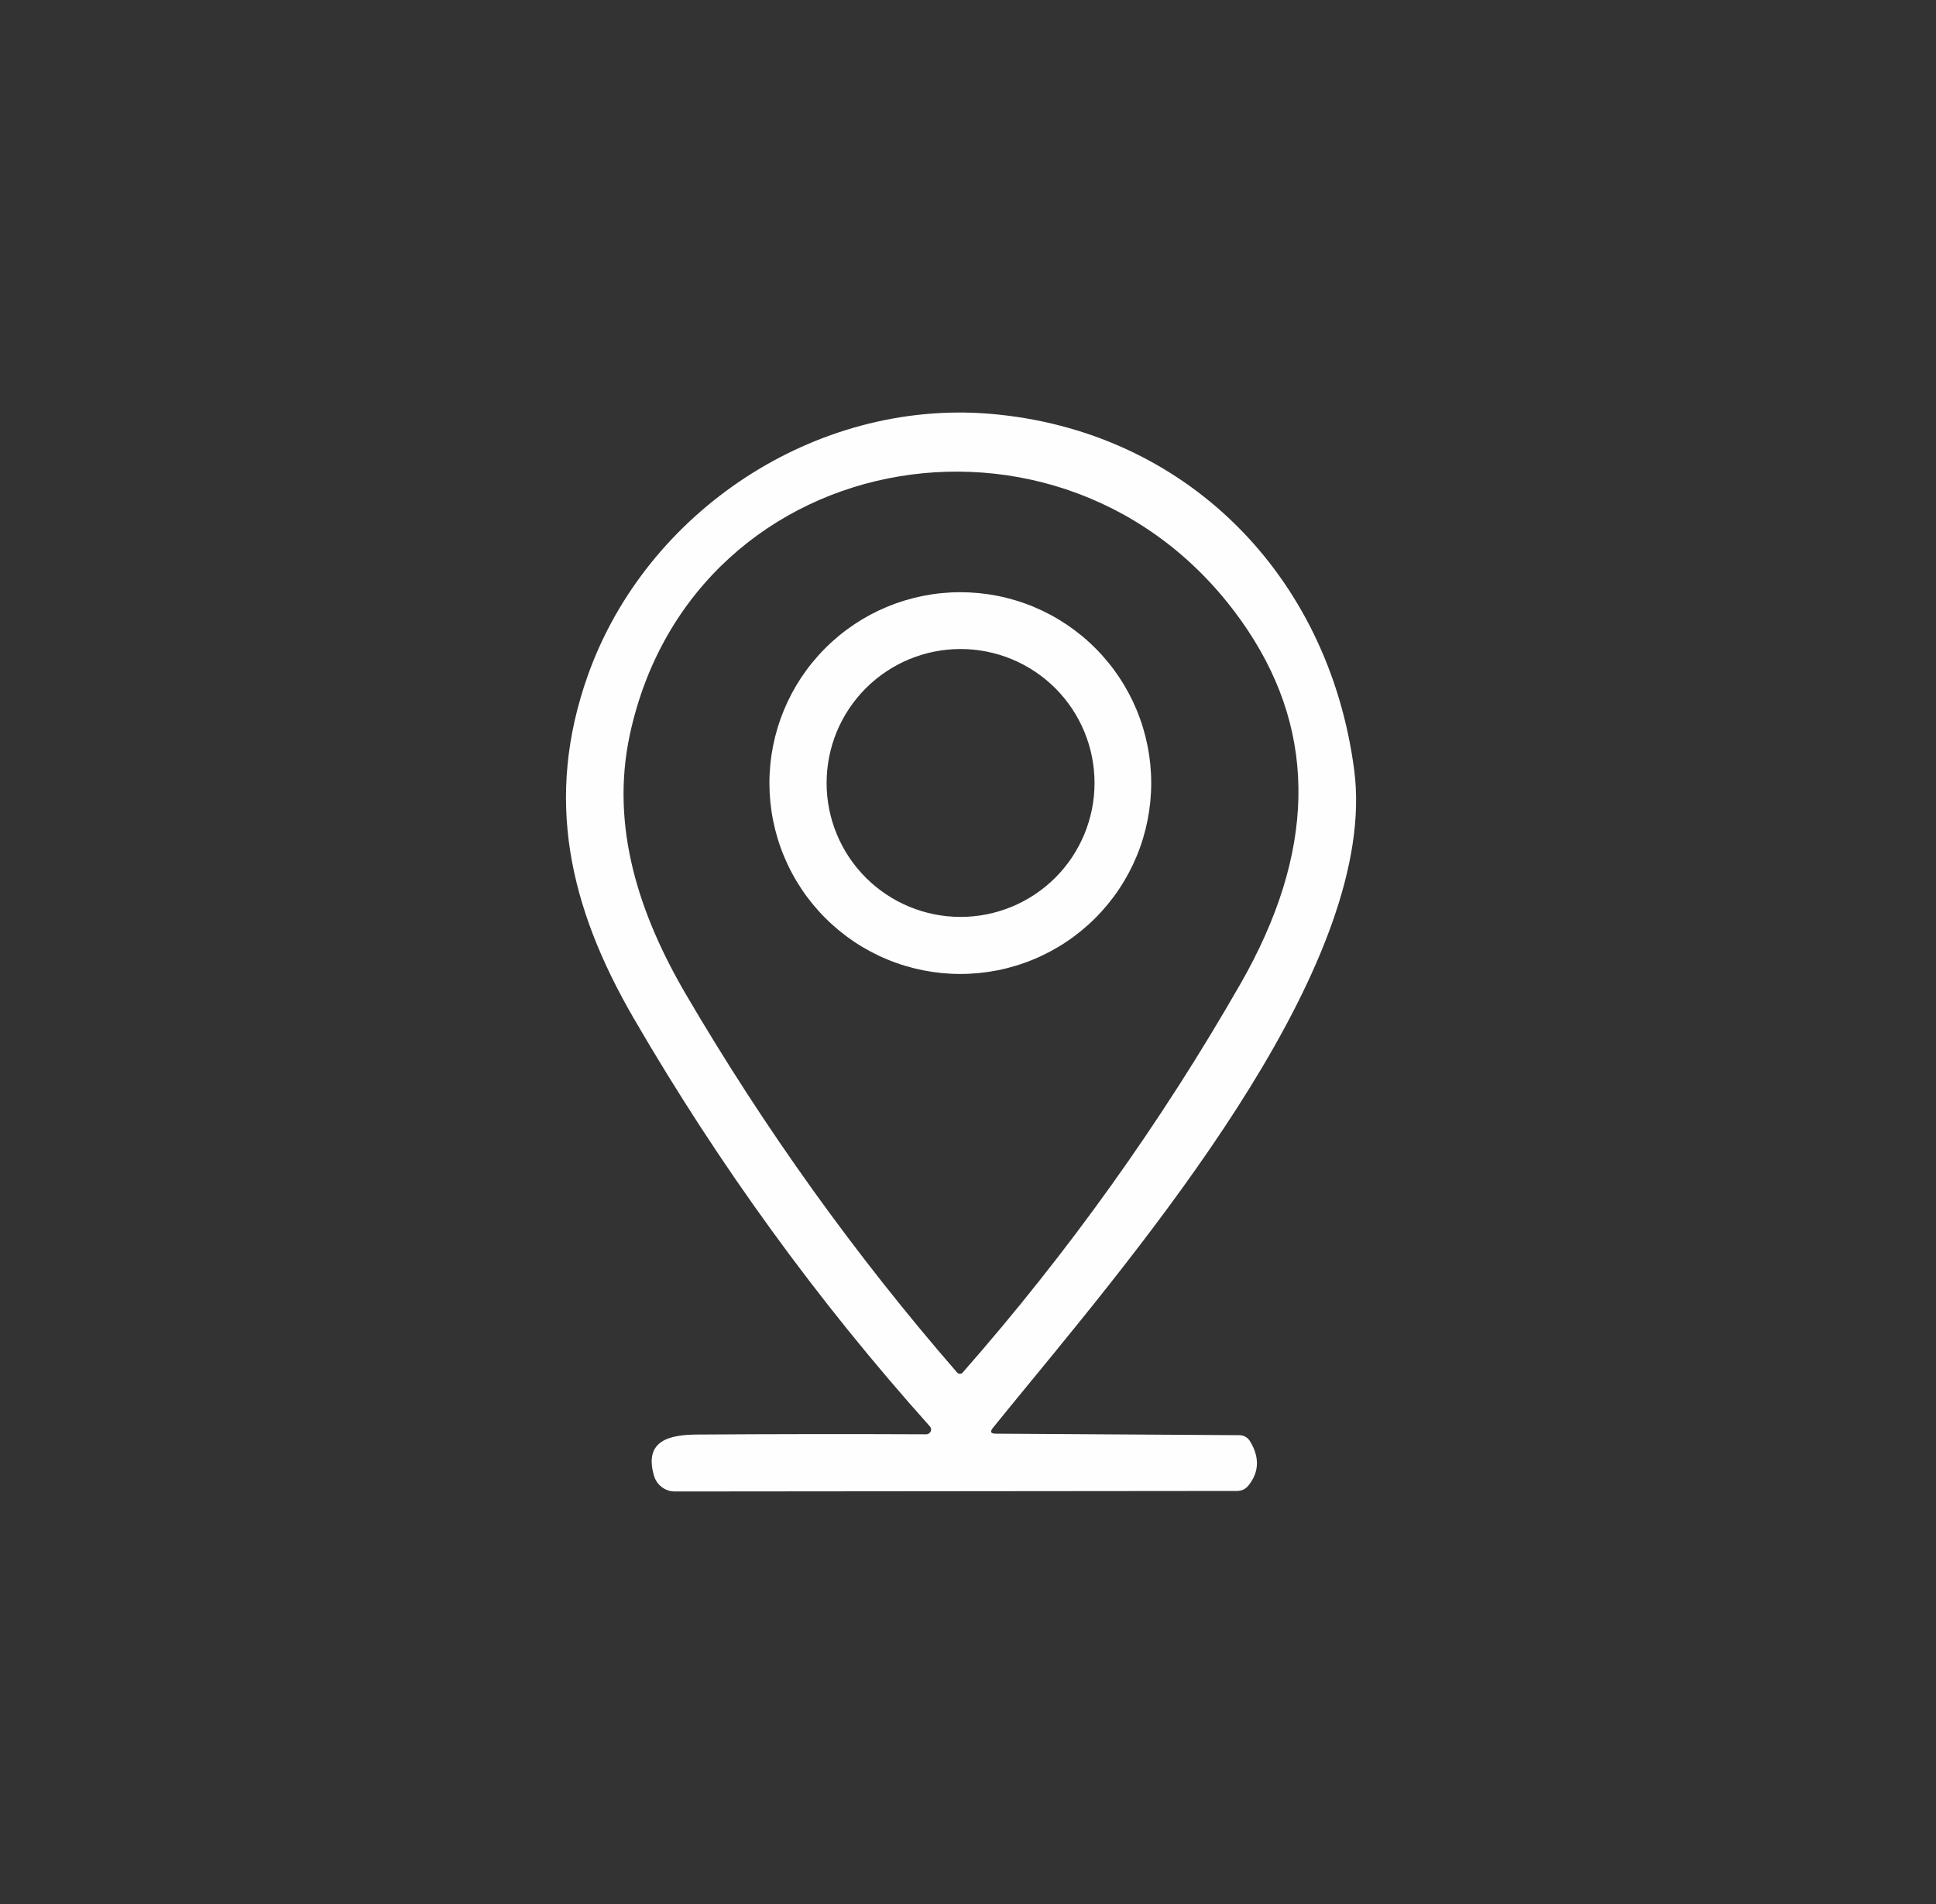 <svg xmlns="http://www.w3.org/2000/svg" width="61" height="60" viewBox="0 0 61 60" fill="none"><rect x="0" y="0" width="61" height="60" fill="#333333" stroke="none"/><path fill-rule="evenodd" clip-rule="evenodd" d="M39.052 45.226L31.371 45.178C31.216 45.178 31.186 45.118 31.283 44.998C31.628 44.57 32.009 44.106 32.416 43.61C36.577 38.543 43.445 30.177 42.668 24.261C41.859 18.105 37.342 13.552 31.186 13.039C25.664 12.586 20.361 16.131 18.527 21.269C17.142 25.154 17.938 28.586 19.961 32.078C22.647 36.708 25.76 40.998 29.3 44.95C29.319 44.971 29.332 44.997 29.336 45.026C29.34 45.054 29.336 45.083 29.324 45.109C29.311 45.135 29.292 45.158 29.267 45.173C29.242 45.189 29.213 45.198 29.184 45.198C26.746 45.187 24.345 45.19 21.979 45.206C21.102 45.21 20.281 45.386 20.606 46.503C20.647 46.646 20.734 46.772 20.853 46.862C20.972 46.952 21.117 47 21.267 47L38.972 46.984C39.124 46.984 39.247 46.925 39.34 46.808C39.677 46.383 39.692 45.919 39.384 45.414C39.349 45.357 39.3 45.309 39.242 45.276C39.184 45.243 39.118 45.226 39.052 45.226ZM19.845 23.151C21.851 13.832 34.002 11.853 39.324 19.875C41.519 23.183 41.439 26.893 39.084 31.005C36.58 35.378 33.663 39.46 30.333 43.252C30.323 43.264 30.309 43.274 30.294 43.282C30.279 43.288 30.262 43.292 30.245 43.292C30.229 43.292 30.212 43.288 30.197 43.282C30.182 43.274 30.168 43.264 30.157 43.252C26.945 39.554 24.097 35.581 21.611 31.333C20.145 28.826 19.22 26.059 19.845 23.151ZM35.815 26.979C36.117 26.249 36.273 25.467 36.273 24.677C36.273 23.887 36.117 23.105 35.815 22.375C35.513 21.645 35.07 20.982 34.511 20.424C33.953 19.865 33.29 19.422 32.56 19.119C31.83 18.817 31.048 18.662 30.258 18.662C28.663 18.662 27.133 19.295 26.005 20.424C24.876 21.552 24.243 23.082 24.243 24.677C24.243 25.467 24.398 26.249 24.701 26.979C25.003 27.709 25.446 28.372 26.005 28.93C26.563 29.489 27.226 29.932 27.956 30.234C28.686 30.537 29.468 30.692 30.258 30.692C31.048 30.692 31.83 30.537 32.56 30.234C33.29 29.932 33.953 29.489 34.511 28.93C35.07 28.372 35.513 27.709 35.815 26.979ZM33.251 21.688C34.042 22.48 34.487 23.553 34.487 24.673C34.487 25.793 34.042 26.866 33.251 27.658C32.459 28.449 31.385 28.894 30.266 28.894C29.146 28.894 28.073 28.449 27.281 27.658C26.489 26.866 26.045 25.793 26.045 24.673C26.045 23.553 26.489 22.48 27.281 21.688C28.073 20.897 29.146 20.452 30.266 20.452C31.385 20.452 32.459 20.897 33.251 21.688Z" fill="#FEFEFE"></path></svg>